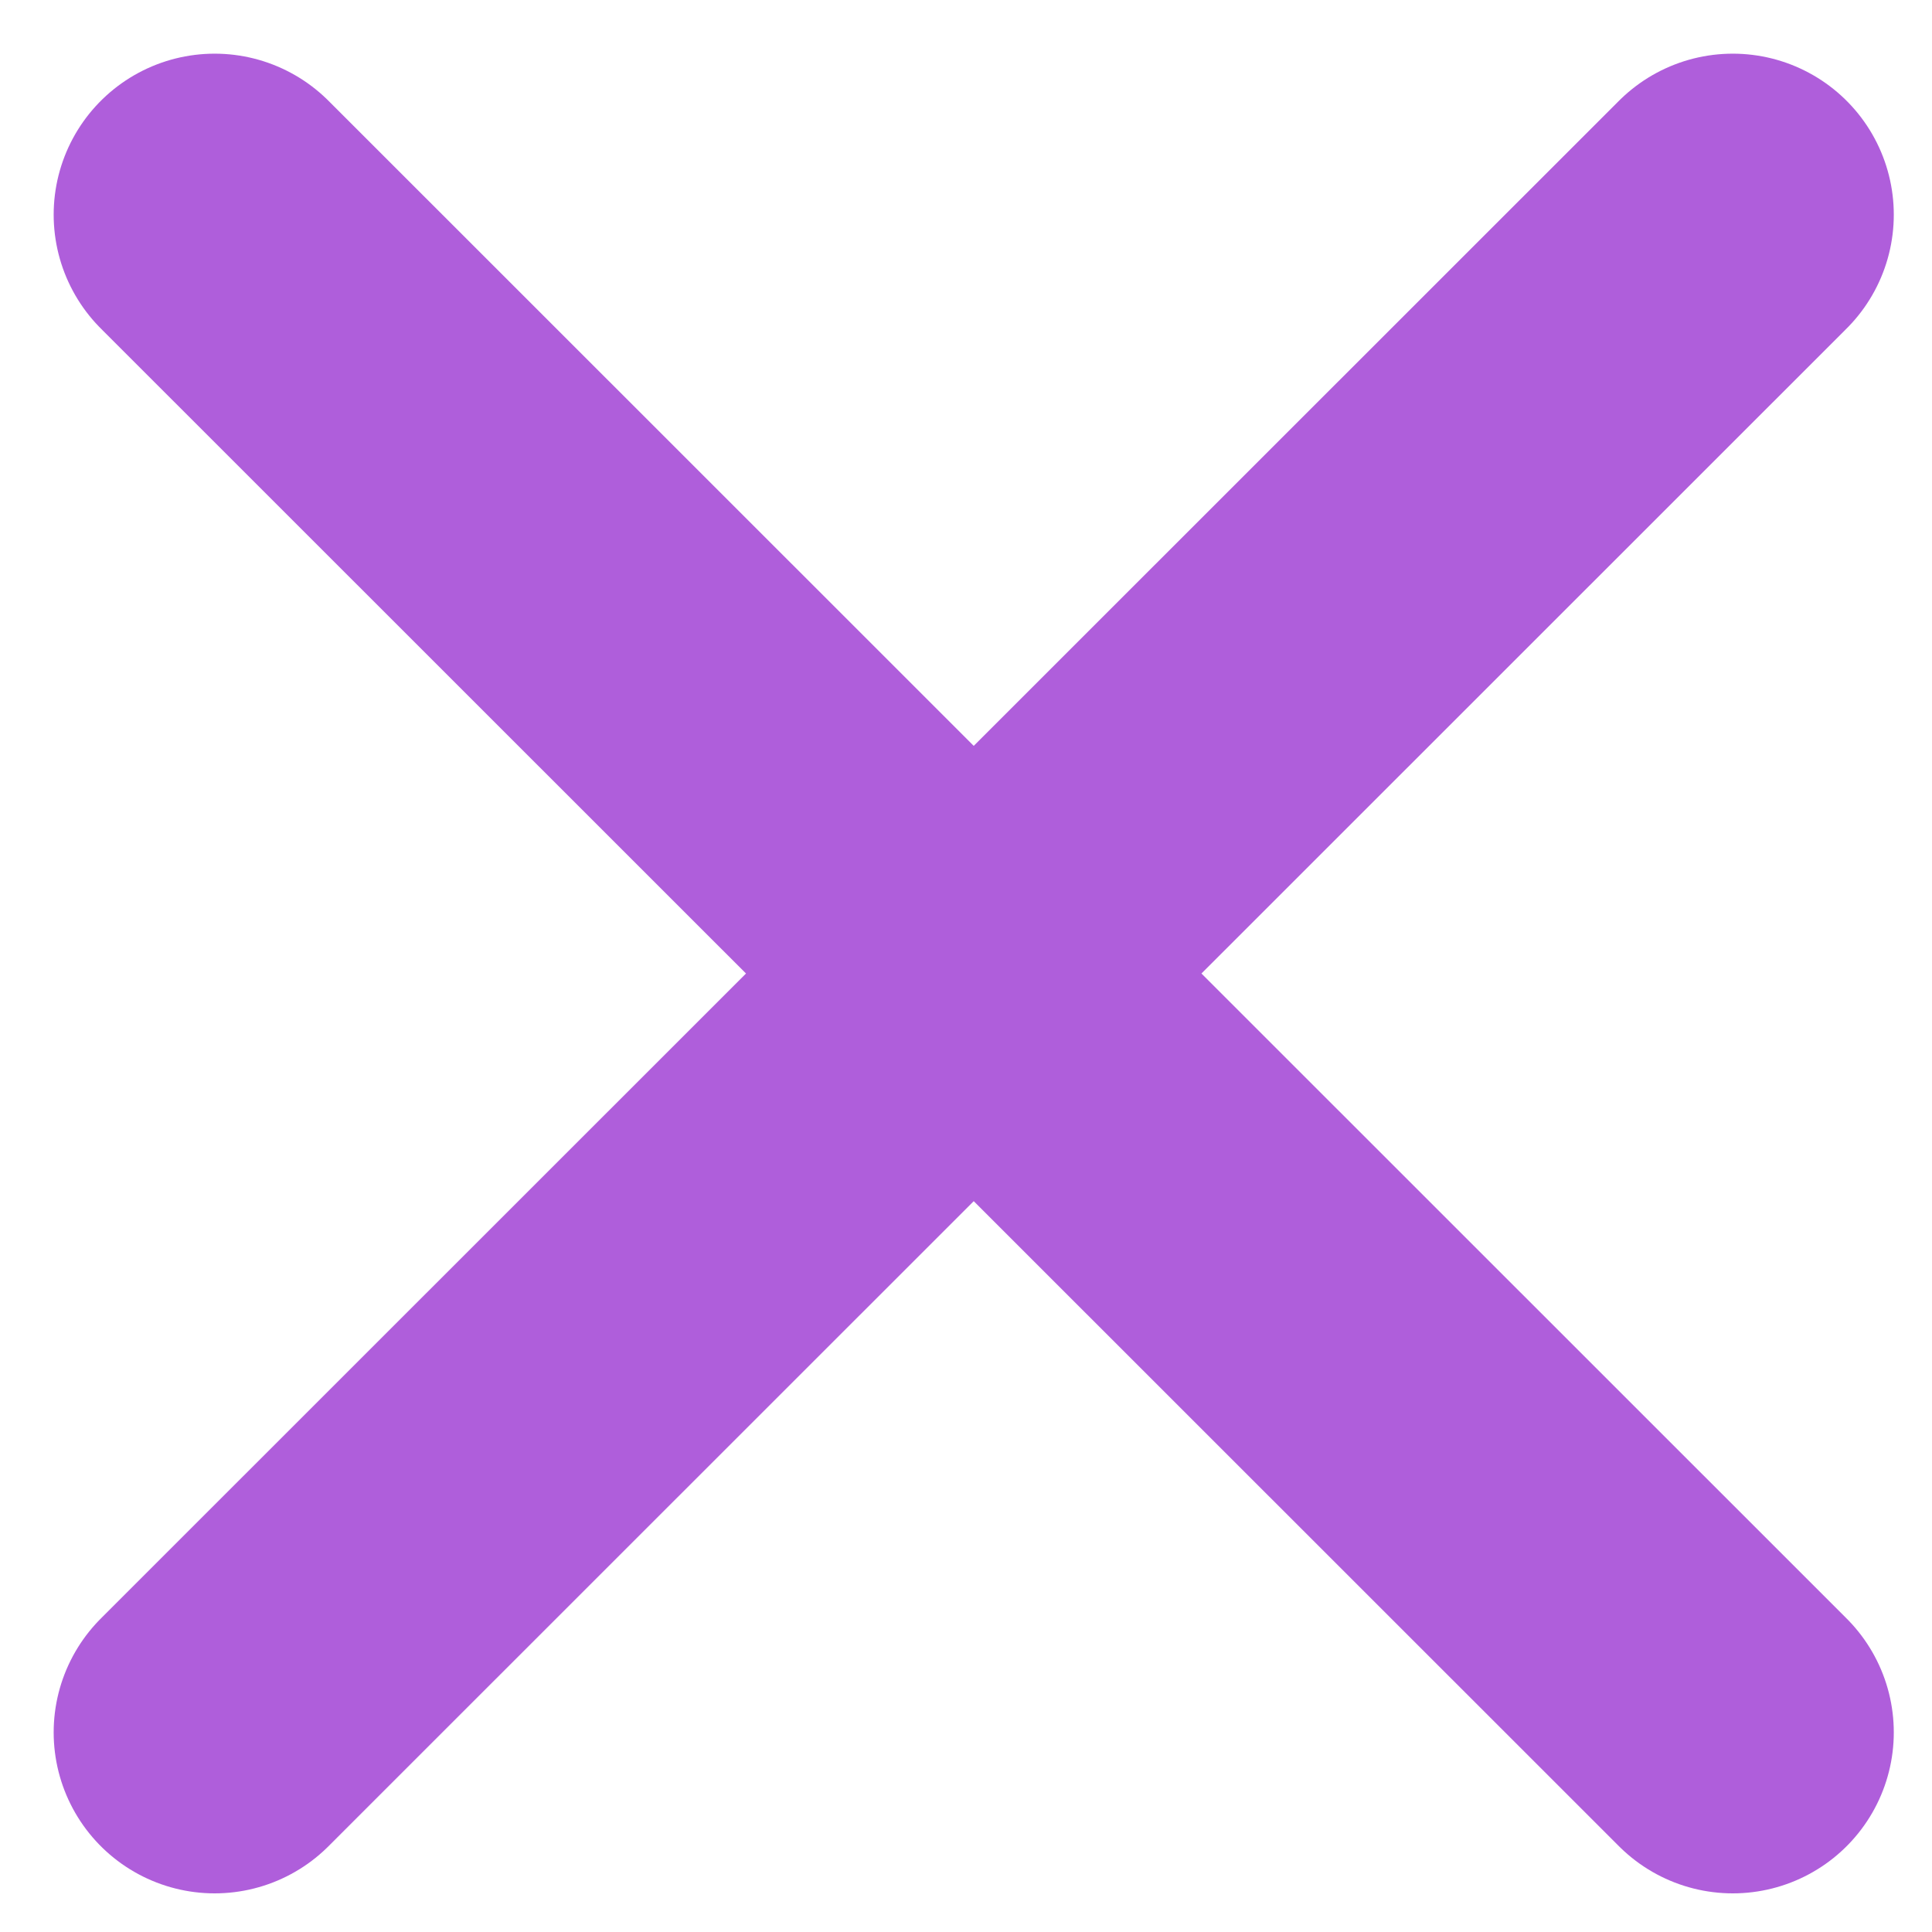 <svg width="9" height="9" viewBox="0 0 9 9" fill="none" xmlns="http://www.w3.org/2000/svg">
<path d="M1 8.07L8.072 1M1 1L8.072 8.07" stroke="#AF5EDB" stroke-width="1.5" stroke-linecap="round"/>
</svg>
